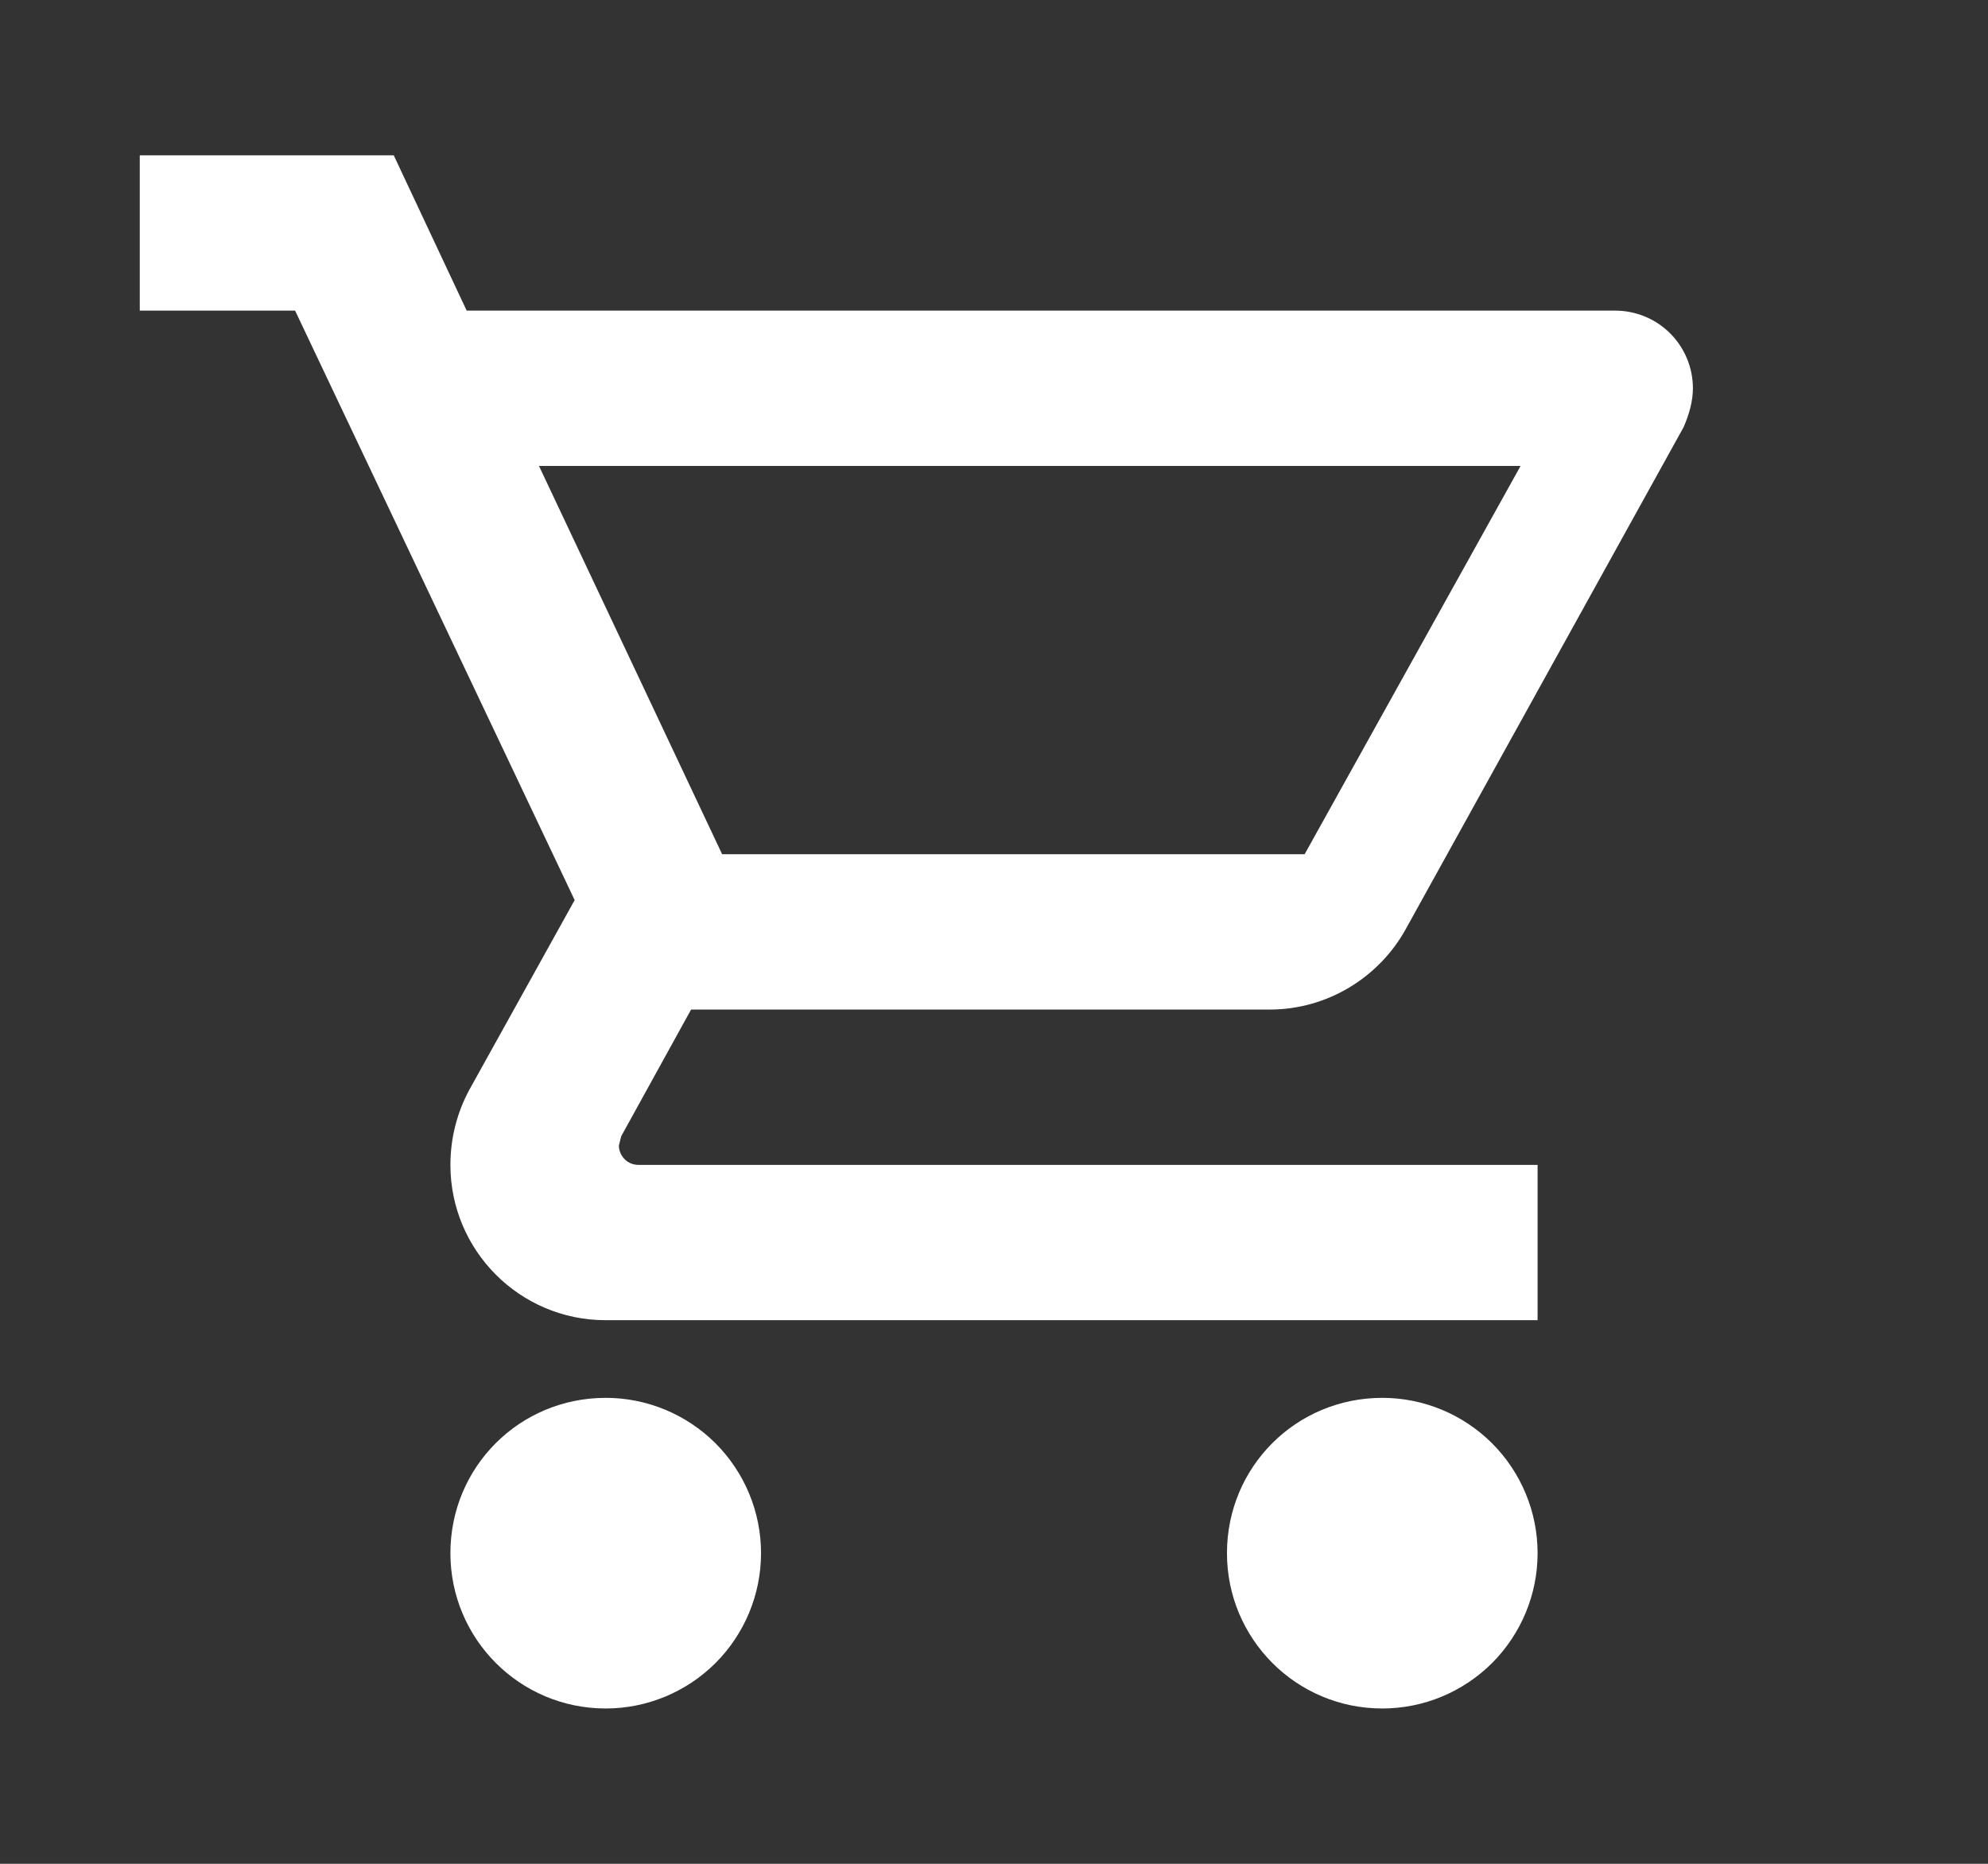 <svg xmlns="http://www.w3.org/2000/svg" width="16" height="15" viewBox="0 0 16 15" fill="none">
  <rect x="0" y="0" width="16" height="15" fill="#333333" stroke="none"/>
  <path d="M11.125 11.25C11.457 11.25 11.774 11.382 12.009 11.616C12.243 11.851 12.375 12.168 12.375 12.5C12.375 12.832 12.243 13.149 12.009 13.384C11.774 13.618 11.457 13.75 11.125 13.75C10.431 13.75 9.875 13.188 9.875 12.5C9.875 11.806 10.431 11.25 11.125 11.25ZM1.125 1.25H3.169L3.756 2.5H13C13.166 2.5 13.325 2.566 13.442 2.683C13.559 2.8 13.625 2.959 13.625 3.125C13.625 3.231 13.594 3.337 13.55 3.438L11.312 7.481C11.1 7.862 10.688 8.125 10.219 8.125H5.562L5 9.144L4.981 9.219C4.981 9.26 4.998 9.3 5.027 9.329C5.056 9.359 5.096 9.375 5.138 9.375H12.375V10.625H4.875C4.181 10.625 3.625 10.062 3.625 9.375C3.625 9.156 3.681 8.95 3.775 8.775L4.625 7.244L2.375 2.5H1.125V1.25ZM4.875 11.25C5.207 11.25 5.524 11.382 5.759 11.616C5.993 11.851 6.125 12.168 6.125 12.5C6.125 12.832 5.993 13.149 5.759 13.384C5.524 13.618 5.207 13.75 4.875 13.75C4.181 13.75 3.625 13.188 3.625 12.5C3.625 11.806 4.181 11.25 4.875 11.25ZM10.5 6.875L12.238 3.75H4.338L5.812 6.875H10.5Z" fill="white"/>
</svg>